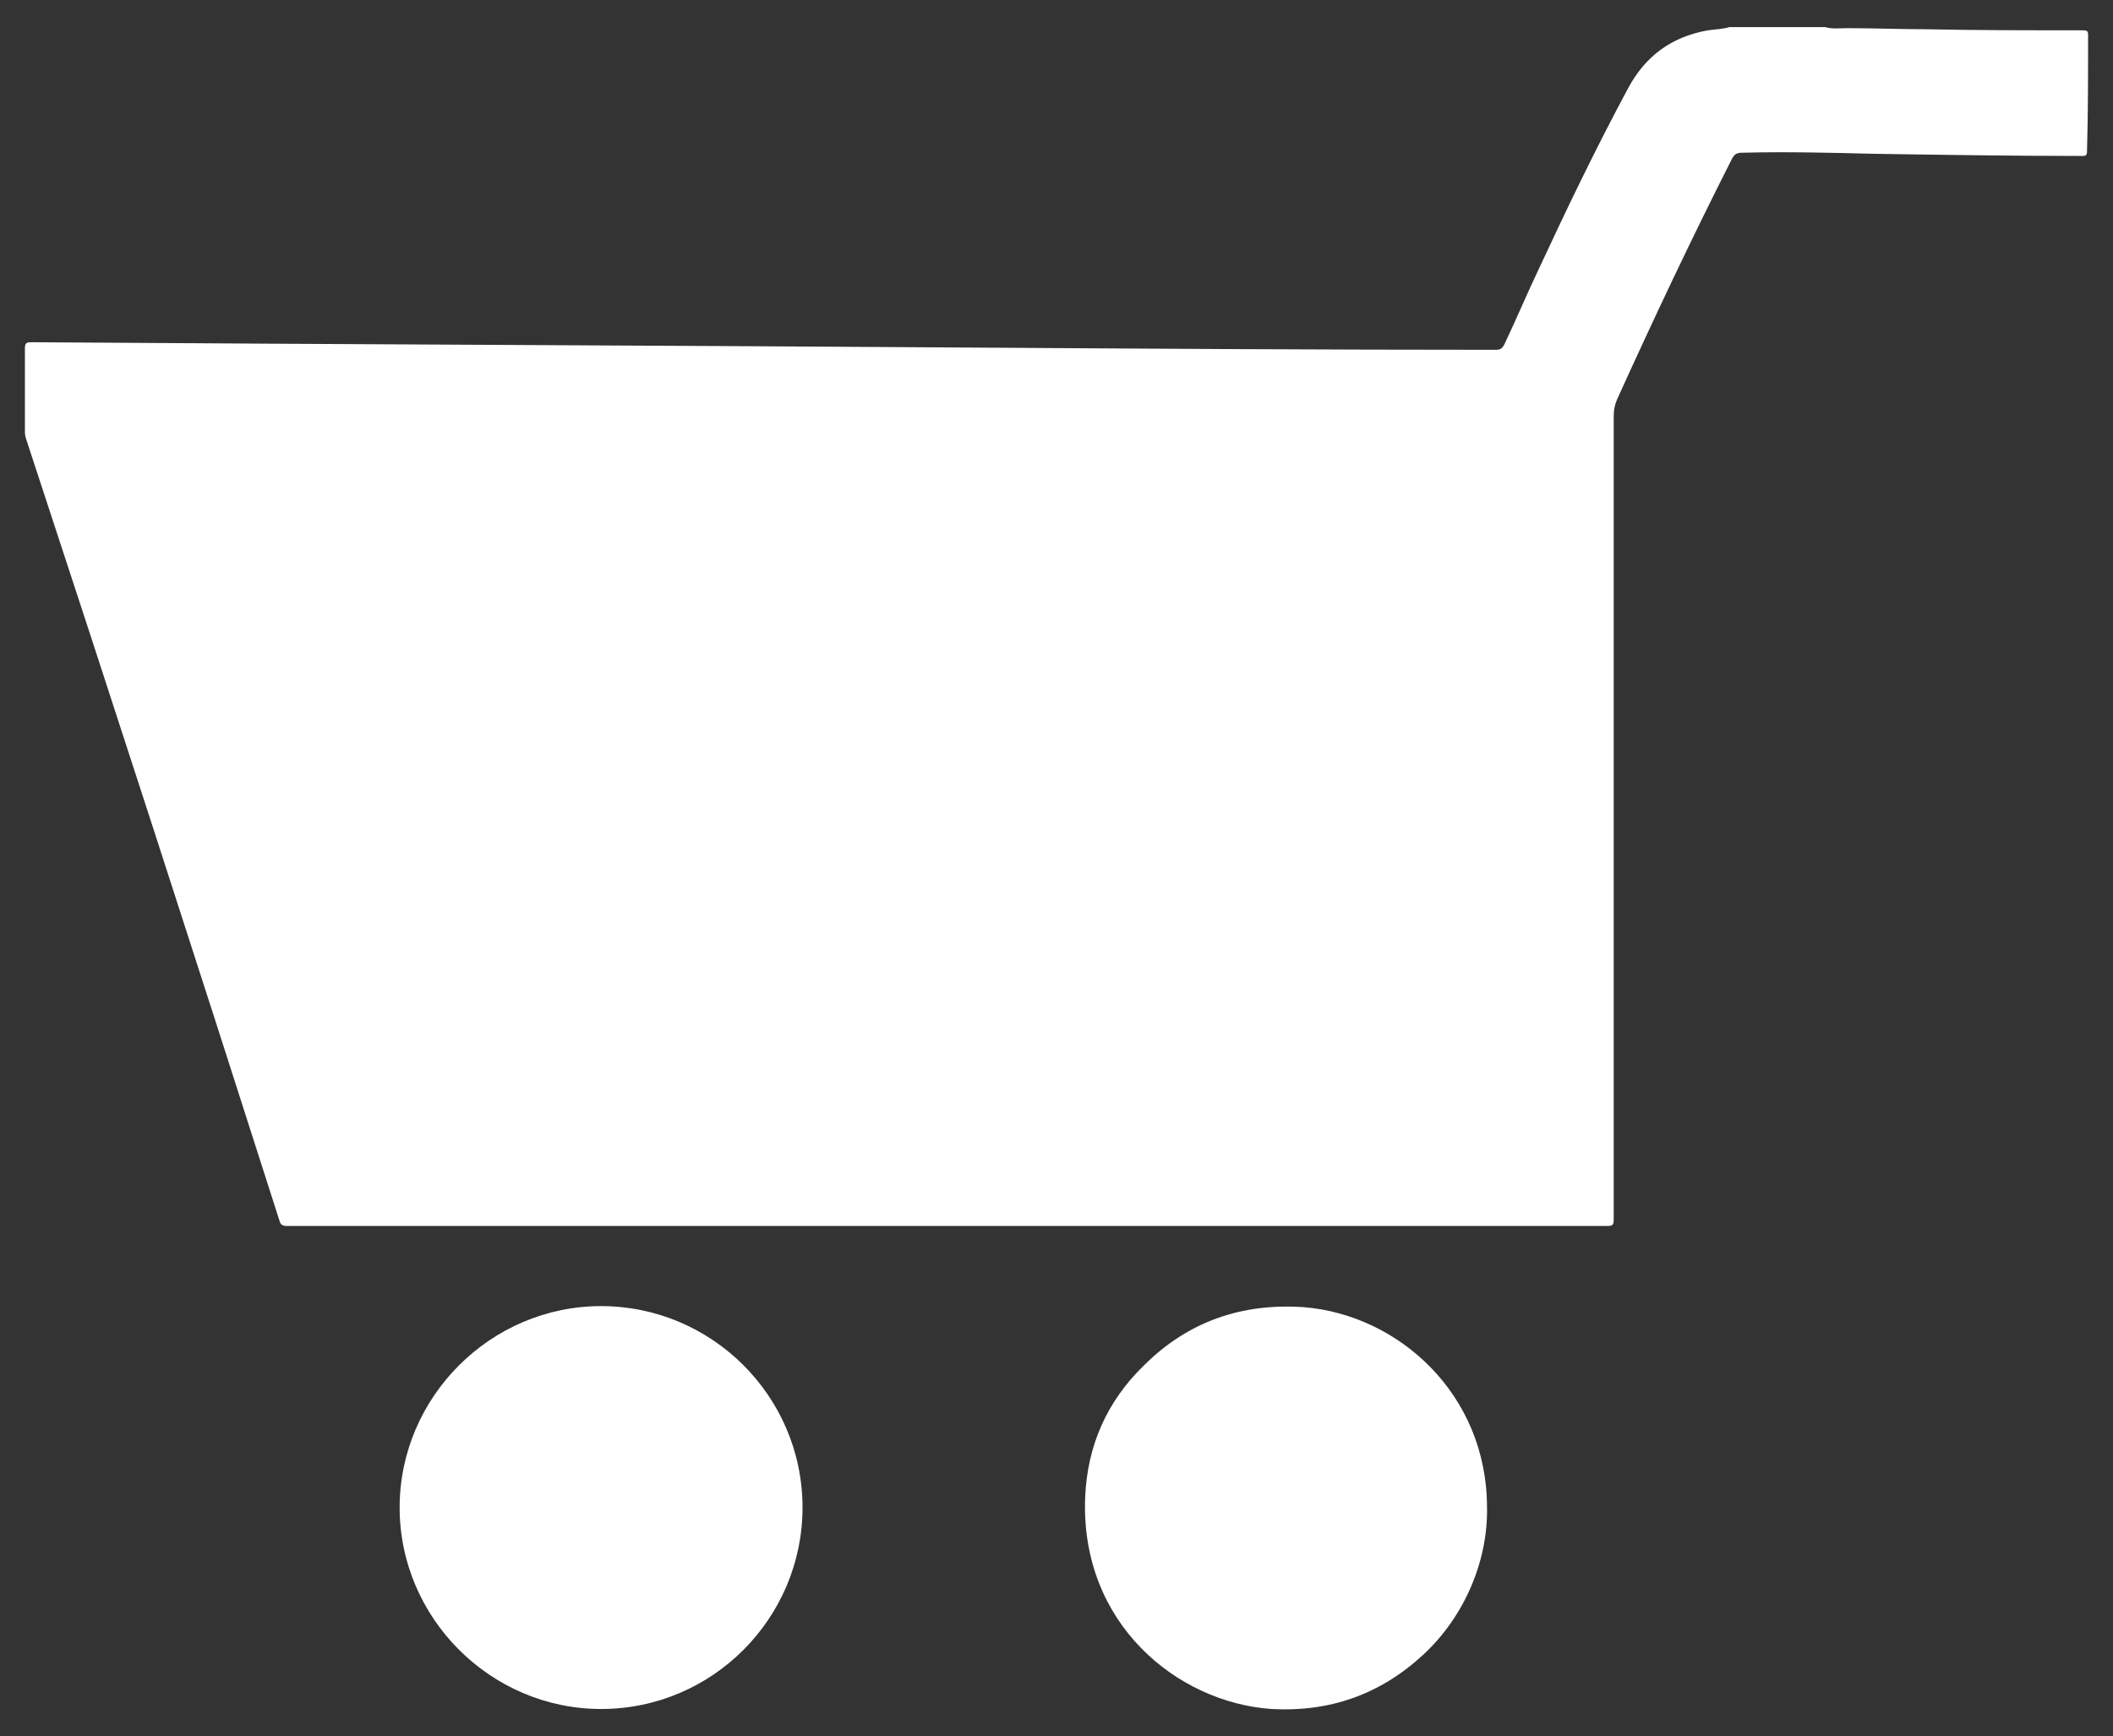 <?xml version="1.0" encoding="utf-8"?>
<!-- Generator: Adobe Illustrator 22.0.1, SVG Export Plug-In . SVG Version: 6.00 Build 0)  -->
<svg version="1.1" id="Layer_1" xmlns="http://www.w3.org/2000/svg" xmlns:xlink="http://www.w3.org/1999/xlink" x="0px" y="0px"
	 viewBox="0 0 195.1 160.3" style="enable-background:new 0 0 195.1 160.3;" xml:space="preserve">
<rect x="0" y="0" width="195.1" height="160.3" fill="#333333" stroke="none"/>
<style type="text/css">
	.st0{fill:#FFFFFF;}
</style>
<g>
	<path class="st0" d="M168.5,2.5c0.7,0.2,1.4,0.1,2.1,0.1c2.4,0,4.8,0.1,7.2,0.1c4.8,0.1,9.6,0.1,14.5,0.1c0.3,0,0.5,0,0.5,0.4
		c0,3.6,0,7.2-0.1,10.8c0,0.3-0.1,0.4-0.4,0.4c-6.4,0-12.8-0.1-19.3-0.2c-4-0.1-8-0.2-12-0.1c-0.5,0-0.8,0-1.1,0.6
		c-3.7,7.3-7.2,14.7-10.6,22.2c-0.2,0.5-0.3,0.9-0.3,1.5c0,24.7,0,49.4,0,74.2c0,0.5-0.1,0.6-0.6,0.6c-40.6,0-81.3,0-121.9,0
		c-0.4,0-0.6-0.1-0.7-0.5C18.1,88.6,10.3,64.5,2.4,40.5c-0.1-0.3-0.1-0.5-0.1-0.8c0-2.5,0-5,0-7.5c0-0.5,0.1-0.6,0.6-0.6
		c29.3,0.2,58.6,0.3,88,0.5c15.7,0.1,31.5,0.2,47.2,0.2c0.4,0,0.6-0.1,0.8-0.5c1.1-2.3,2.1-4.7,3.2-7c2.6-5.6,5.3-11.2,8.2-16.6
		c1.6-3,4-4.8,7.4-5.4c0.7-0.1,1.3-0.1,2-0.3C162.7,2.5,165.6,2.5,168.5,2.5z"/>
	<path class="st0" d="M36.9,139.2c0-10.2,8.4-18.6,18.6-18.6c10.2,0,18.6,8.3,18.6,18.6c0,10.2-8.3,18.6-18.6,18.6
		C45.3,157.8,36.9,149.4,36.9,139.2z"/>
	<path class="st0" d="M131.4,152.8c-4,3.7-8.7,5.3-14,5c-8.7-0.6-17.7-7.9-17.2-19.6c0.2-4.7,2-8.8,5.4-12.1
		c4.1-4.1,9.1-5.8,14.8-5.4c8.7,0.7,16.9,8,16.9,18.5C137.4,144,135.3,149.2,131.4,152.8z"/>
</g>
</svg>
